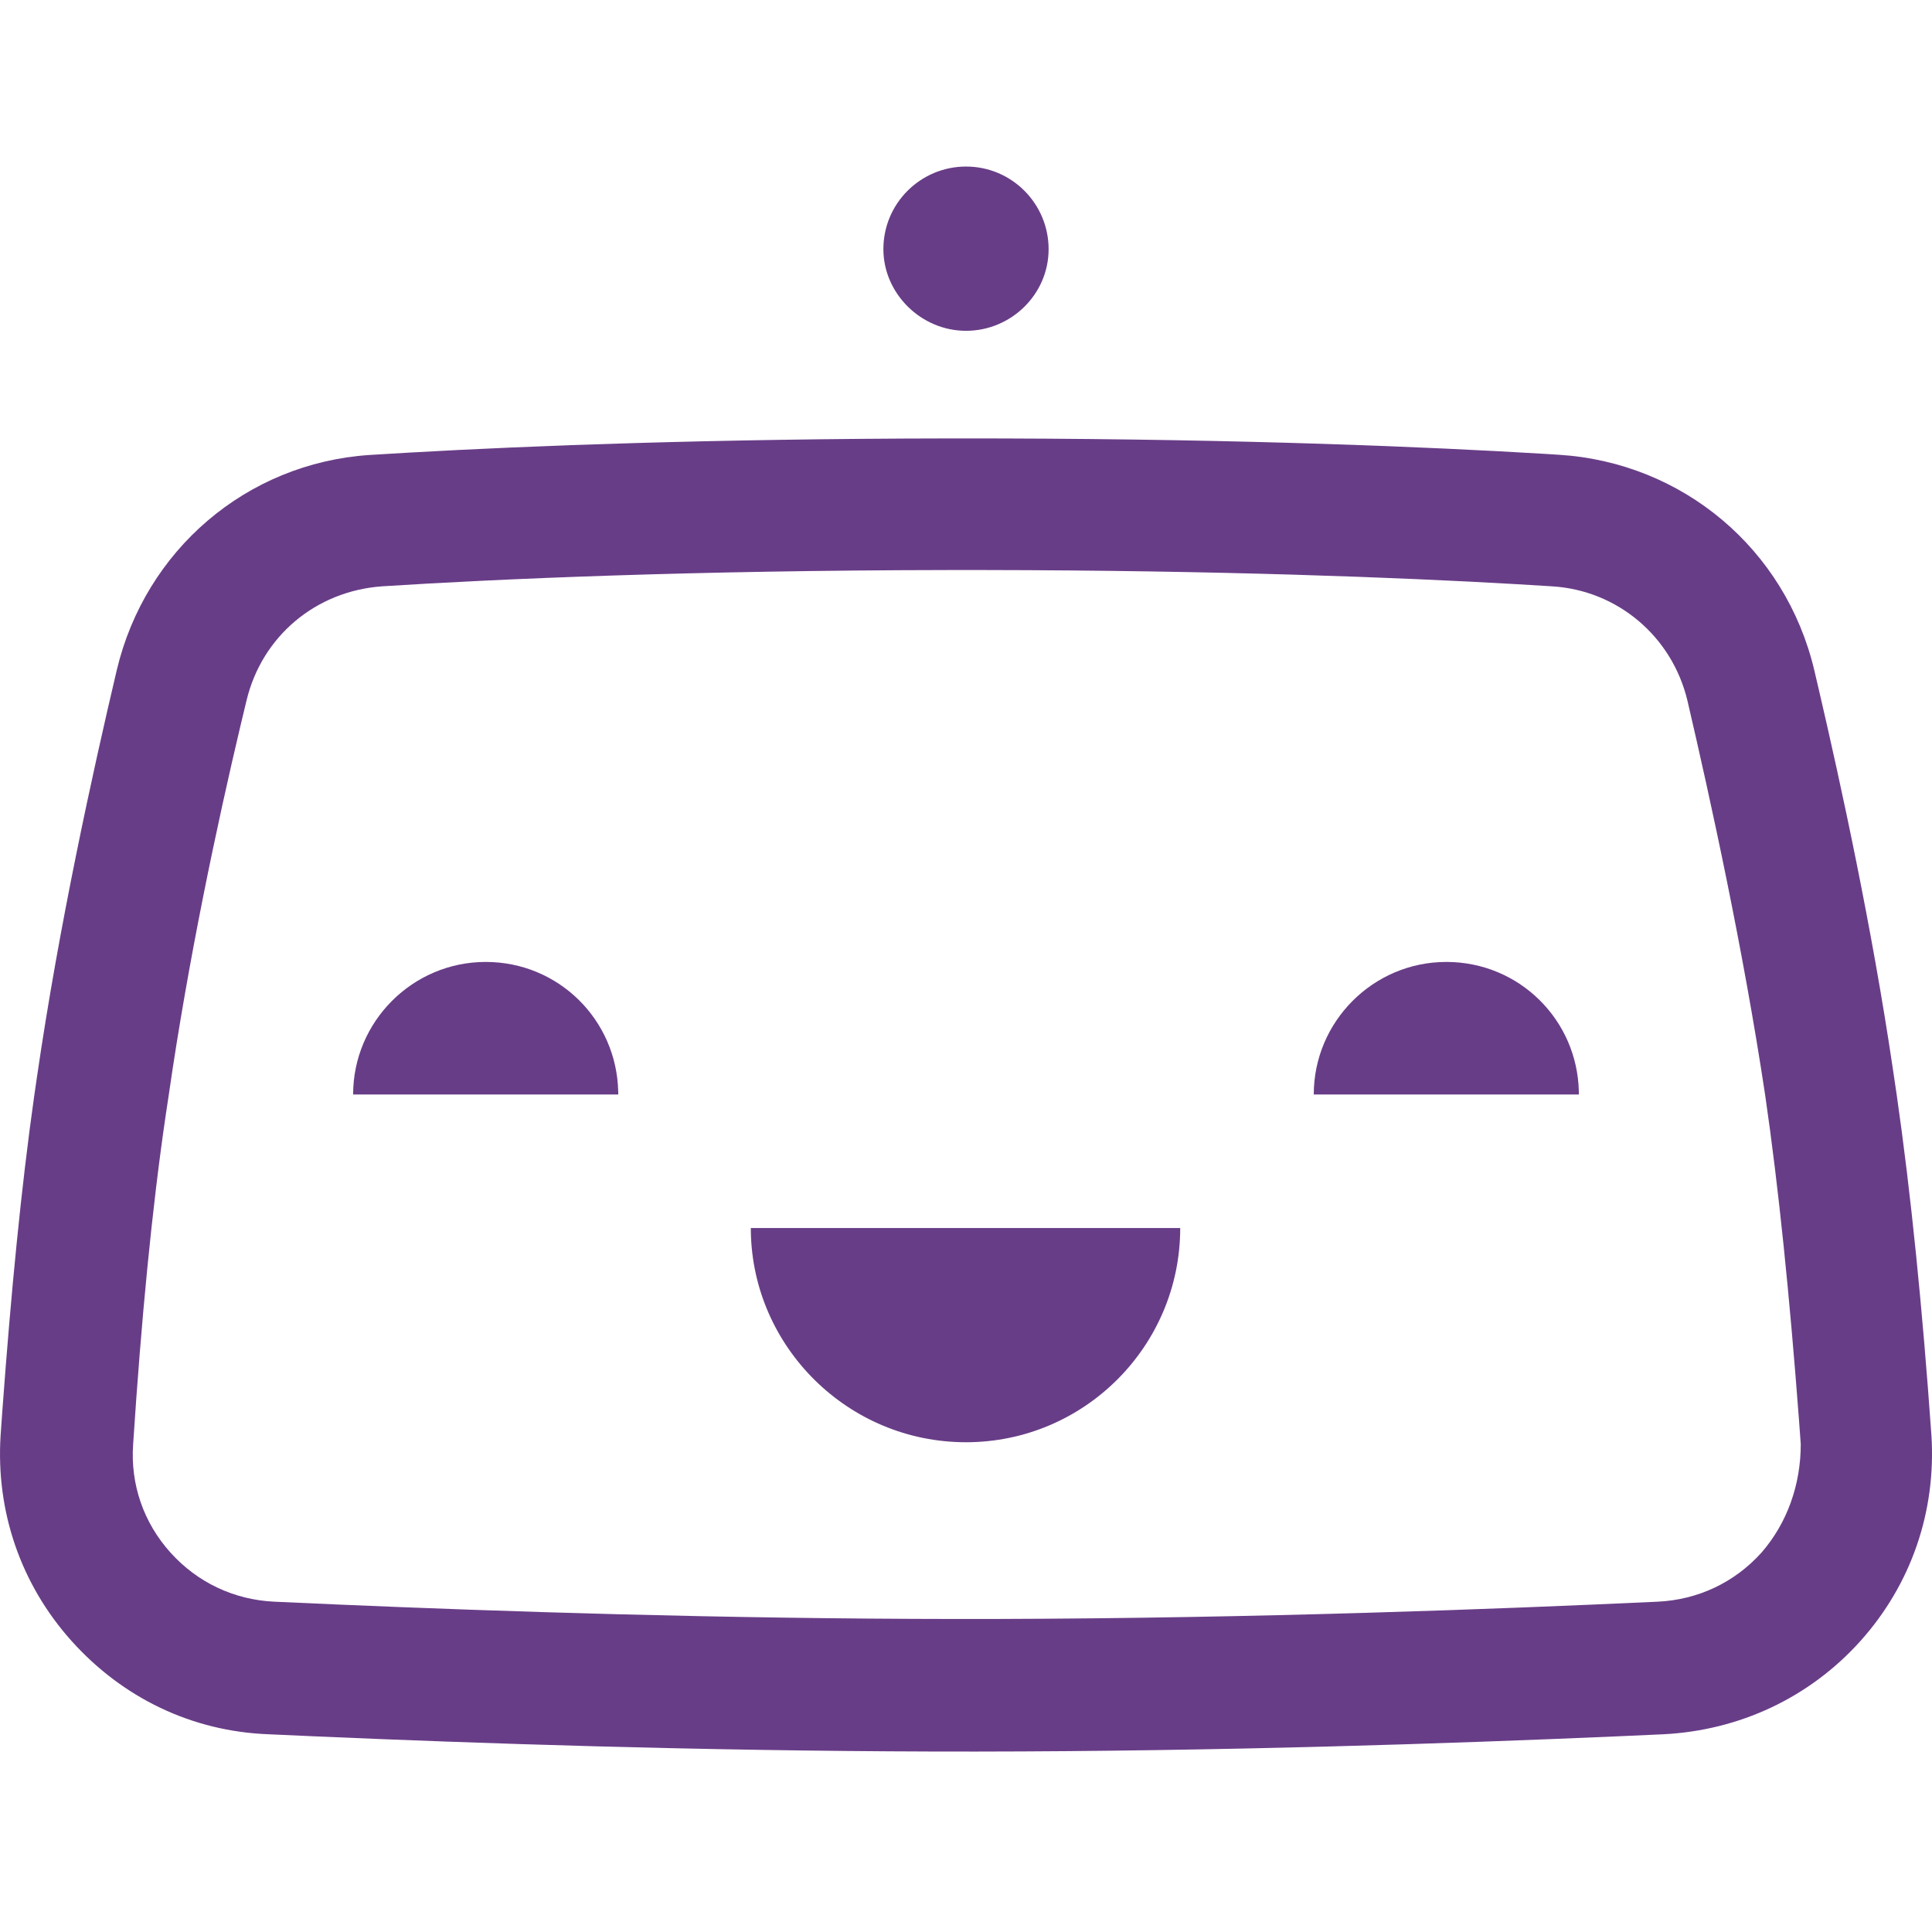 <svg width="58" height="58" viewBox="0 0 58 58" fill="none" xmlns="http://www.w3.org/2000/svg">
<rect width="58" height="58" fill="white"/>
<path d="M28.44 13.162L30.114 13.163C37.358 13.184 42.884 13.414 46.401 13.627L46.793 13.652C50.513 13.882 53.599 16.478 54.464 20.111L54.594 20.666C55.288 23.644 56.195 27.842 56.818 32.042L56.941 32.872C57.364 35.809 57.712 39.248 57.983 43.095C58.127 45.374 57.377 47.565 55.849 49.267C54.32 50.968 52.215 51.949 49.937 52.064L48.483 52.129C43.568 52.342 36.665 52.576 29.324 52.583L28.029 52.582C20.93 52.563 14.287 52.336 9.516 52.129L8.063 52.064C5.756 51.978 3.68 50.968 2.152 49.267C0.623 47.565 -0.127 45.374 0.018 43.095L0.072 42.333C0.331 38.804 0.637 35.651 1.028 32.895L1.113 32.31C1.777 27.753 2.786 23.168 3.507 20.111C4.363 16.517 7.392 13.91 11.086 13.659L12.291 13.587C15.918 13.38 21.387 13.172 28.44 13.162ZM29.581 17.113H28.475C20.764 17.124 14.987 17.377 11.466 17.602C9.476 17.747 7.862 19.102 7.4 21.034L7.222 21.775C6.524 24.719 5.648 28.827 5.064 32.887L4.979 33.45C4.56 36.299 4.241 39.624 3.997 43.355C3.911 44.566 4.314 45.72 5.122 46.614C5.929 47.508 7.025 48.027 8.236 48.084L10.142 48.169C14.986 48.377 21.614 48.597 28.674 48.603L29.977 48.602C37.766 48.581 44.974 48.306 49.764 48.084C50.975 48.027 52.071 47.508 52.878 46.614C53.657 45.72 54.06 44.566 54.06 43.355L54.006 42.614C53.728 38.938 53.399 35.671 52.993 32.887C52.33 28.474 51.35 24.004 50.658 21.034C50.196 19.102 48.552 17.718 46.591 17.602L45.524 17.537C41.948 17.331 36.534 17.123 29.581 17.113ZM35.431 36.866C35.431 40.413 32.547 43.297 29 43.297C25.46 43.297 22.598 40.443 22.541 36.972L22.54 36.866H35.431ZM14.581 28.878C16.771 28.878 18.512 30.617 18.559 32.768L18.561 32.858H10.601C10.601 30.666 12.389 28.878 14.581 28.878ZM43.419 28.878C45.609 28.878 47.351 30.617 47.398 32.768L47.399 32.858H39.44C39.44 30.666 41.227 28.878 43.419 28.878ZM29 5C30.384 5 31.48 6.125 31.48 7.48C31.48 8.835 30.355 9.931 29 9.931C27.645 9.931 26.52 8.807 26.52 7.48C26.52 6.096 27.645 5 29 5Z" fill="#683D87"/>
</svg>
